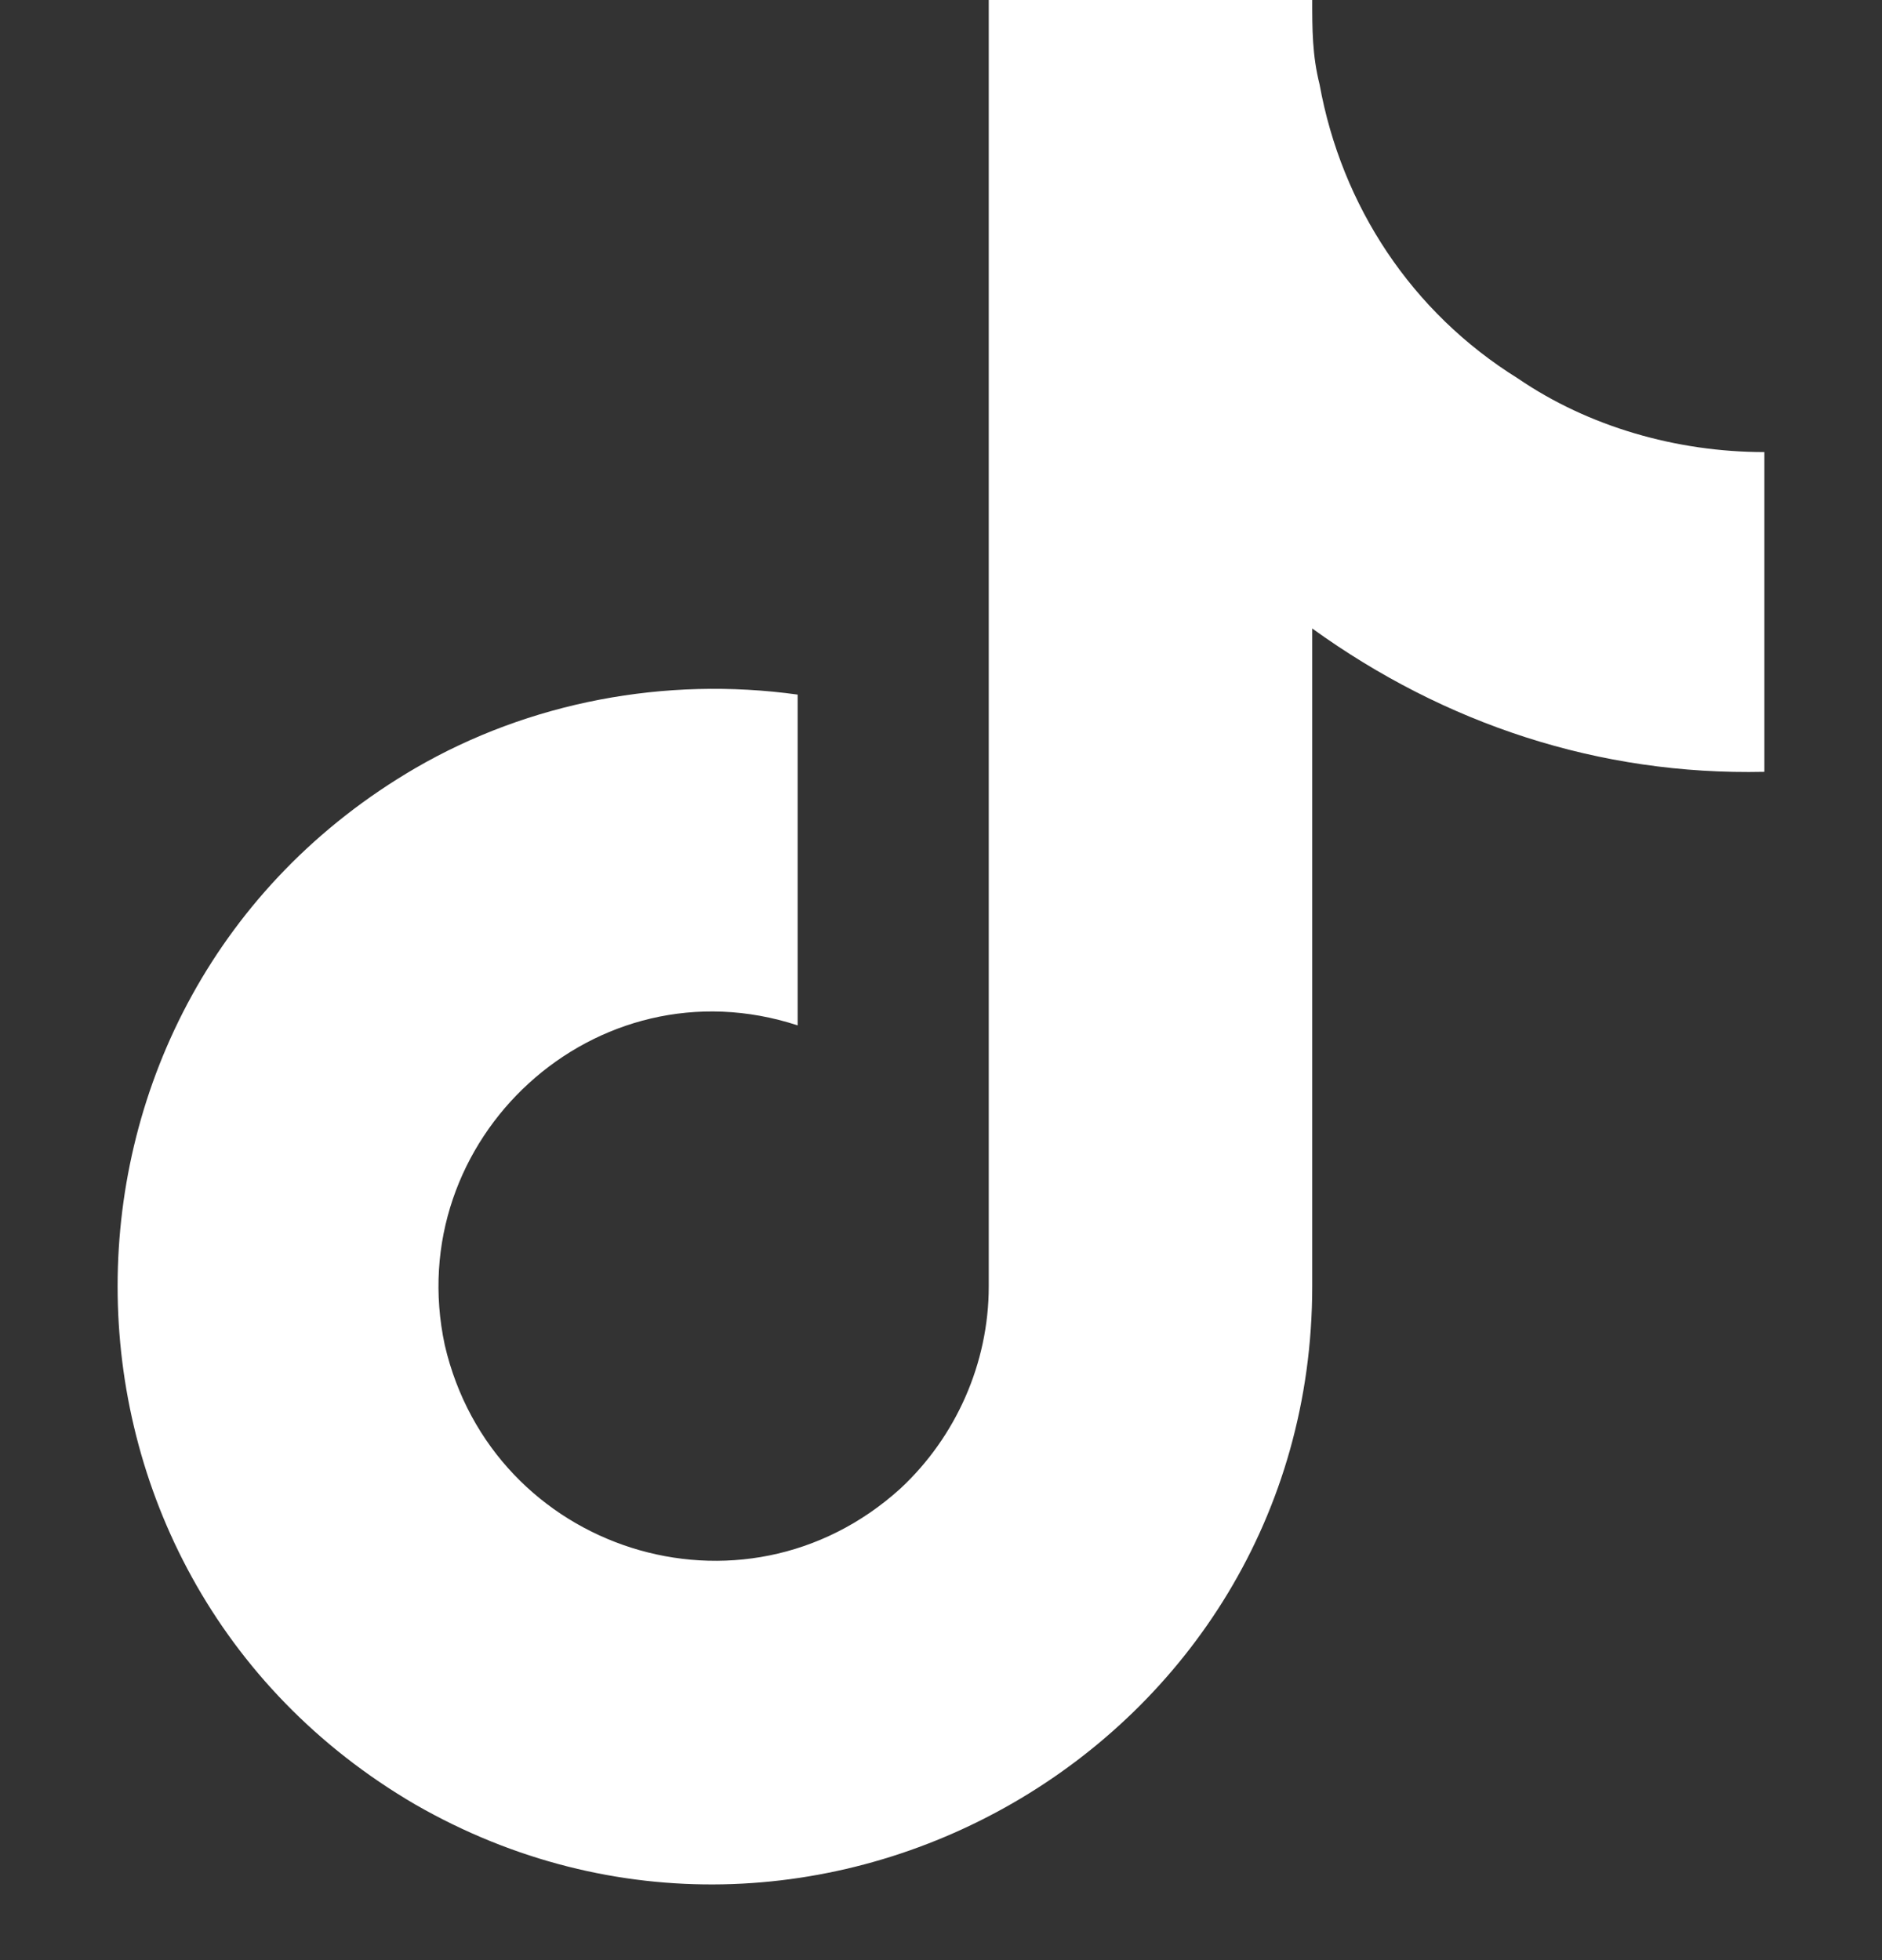 <svg width="24" height="25" viewBox="0 0 24 25" fill="none" xmlns="http://www.w3.org/2000/svg">
<rect x="0" y="0" width="24" height="25" fill="#333333" stroke="none"/>
<path d="M22.5 9.844C20.391 9.891 18.422 9.234 16.734 8.016V16.406C16.734 22.266 10.359 25.922 5.297 23.016C0.234 20.062 0.234 12.75 5.297 9.797C6.75 8.953 8.484 8.625 10.172 8.859V13.078C7.594 12.234 5.109 14.531 5.672 17.156C6.281 19.781 9.469 20.812 11.484 18.984C12.188 18.328 12.609 17.391 12.609 16.406V0H16.734C16.734 0.375 16.734 0.703 16.828 1.078C17.109 2.625 18 3.984 19.359 4.828C20.25 5.438 21.375 5.766 22.5 5.766V9.844Z" fill="white"/>
</svg>

